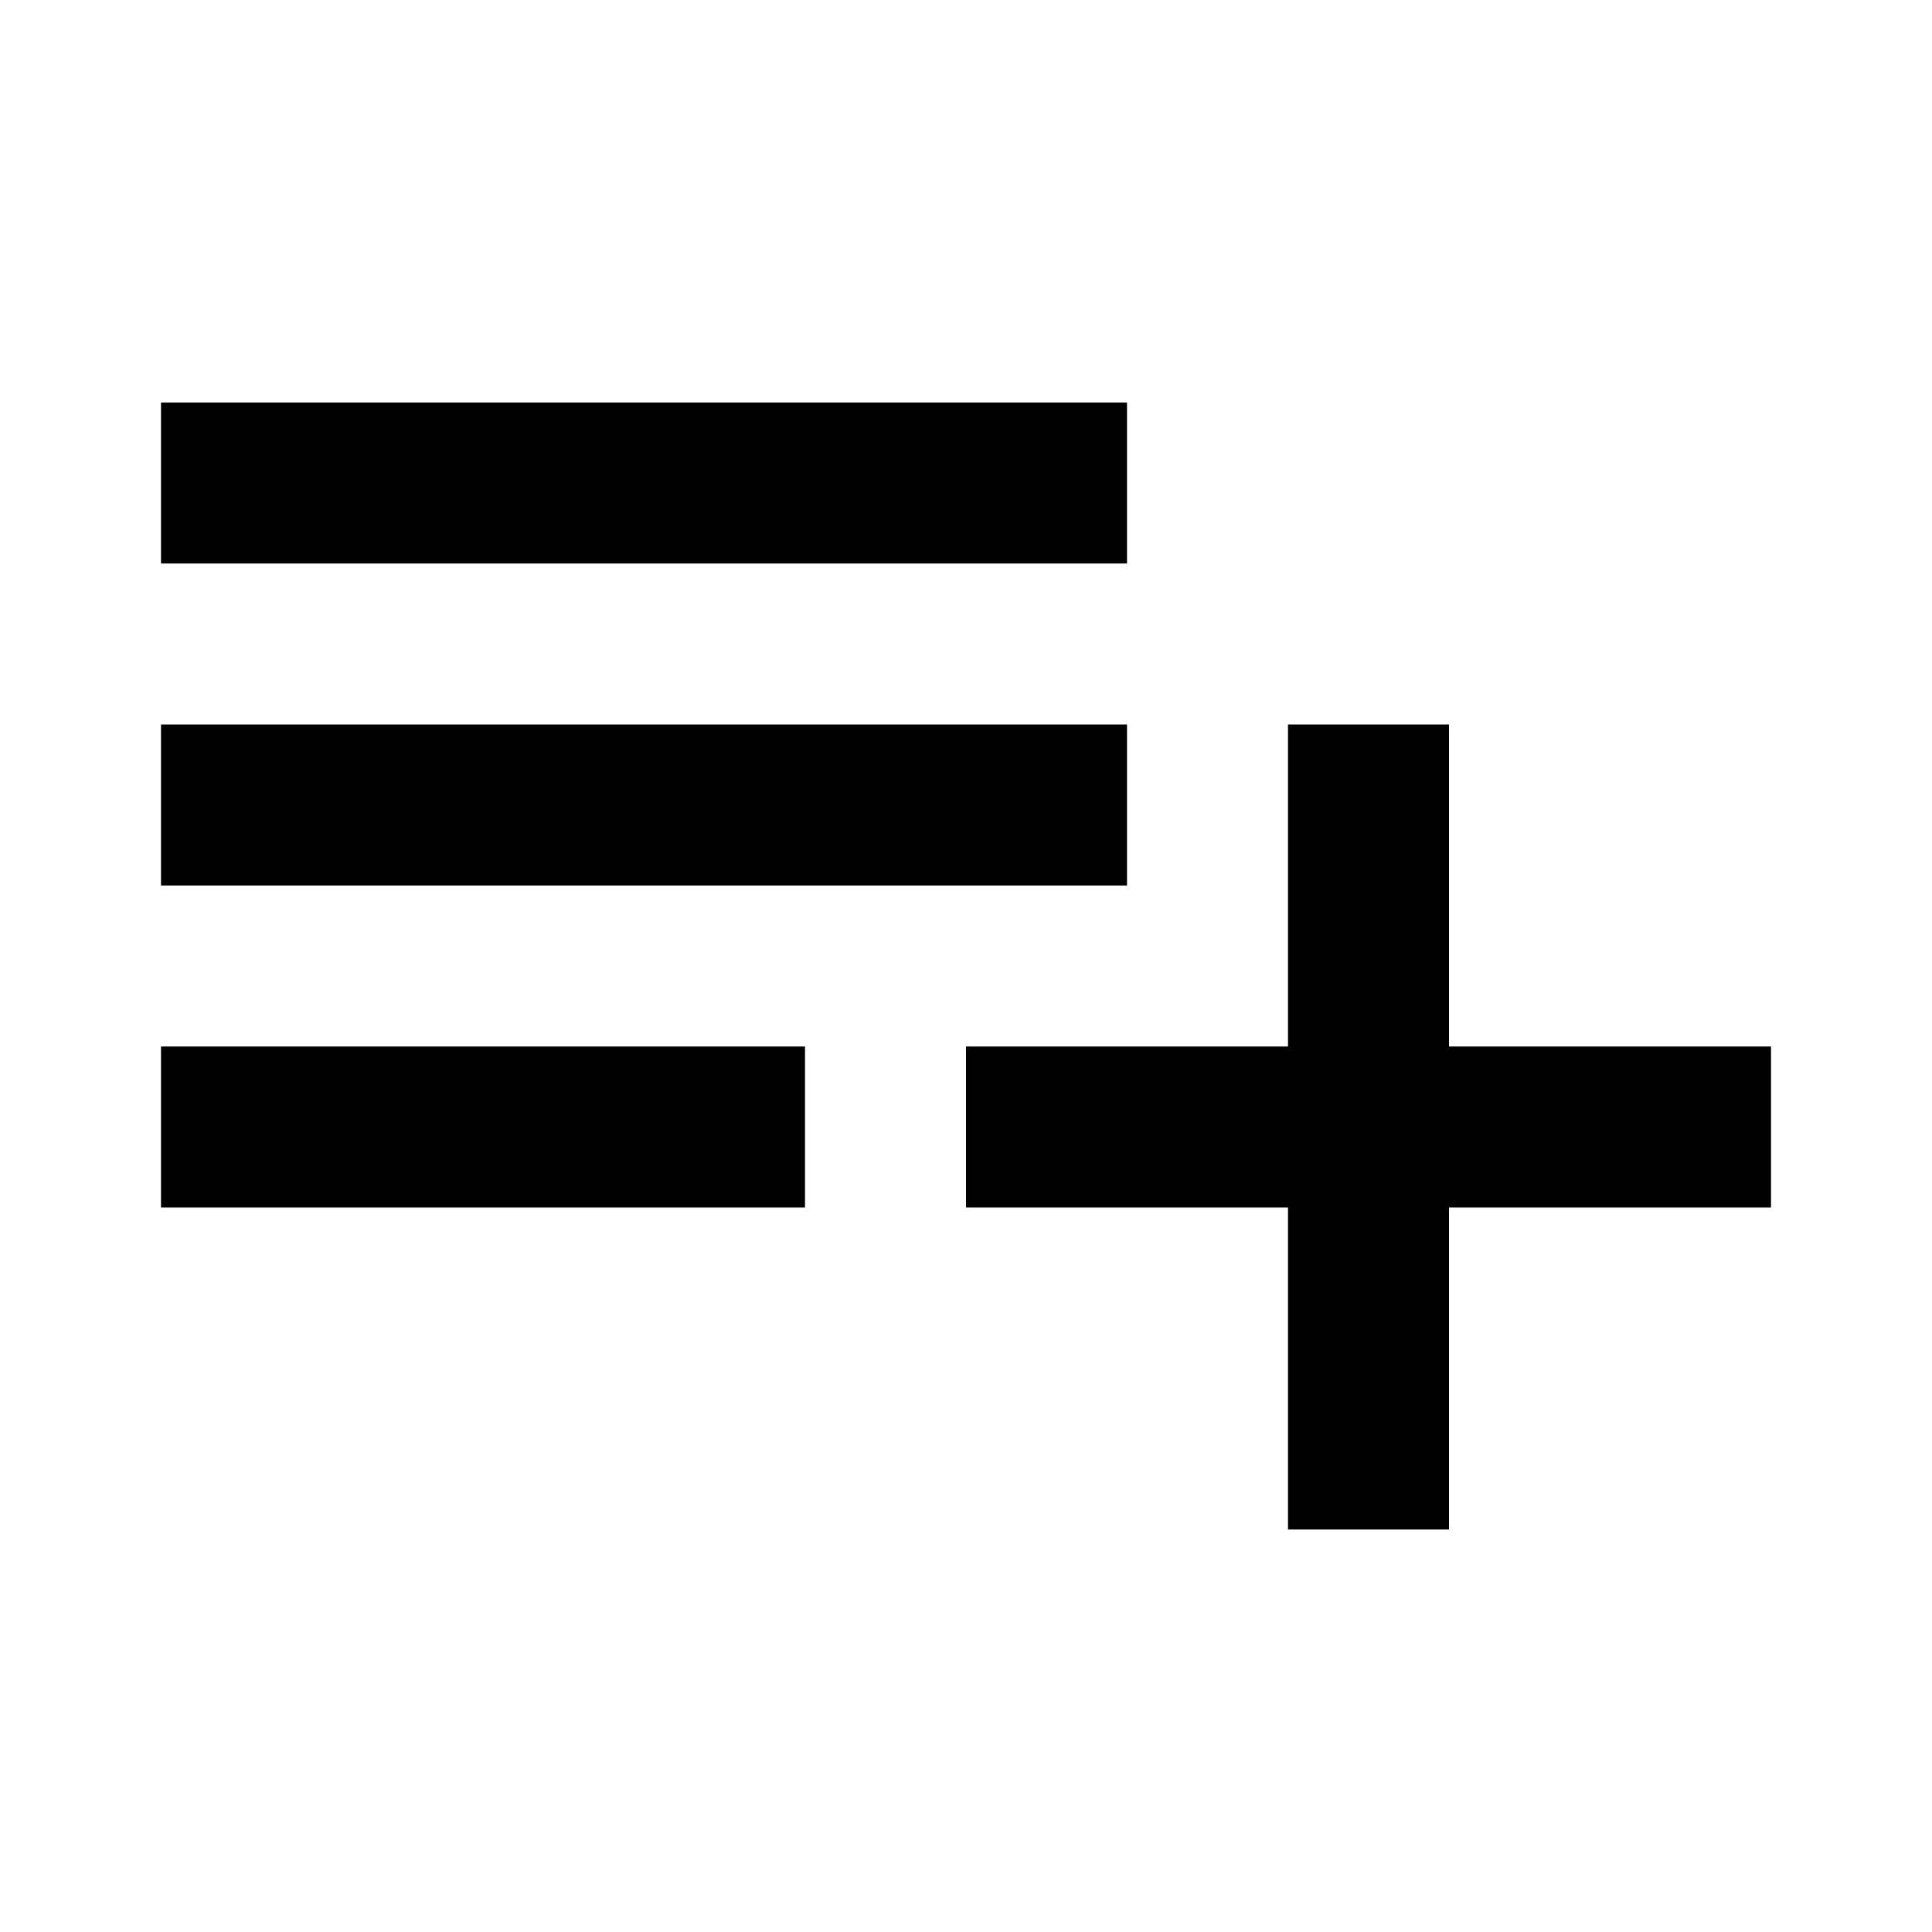 <svg
  width="24"
  height="24"
  viewBox="0 0 24 24"
  fill="none"
  xmlns="http://www.w3.org/2000/svg"
>
  <path d="M2 5H14V7H2V5Z" fill="currentColor" />
  <path d="M2 9H14V11H2V9Z" fill="currentColor" />
  <path d="M10 13H2V15H10V13Z" fill="currentColor" />
  <path d="M16 9H18V13H22V15H18V19H16V15H12V13H16V9Z" fill="currentColor" />
</svg>